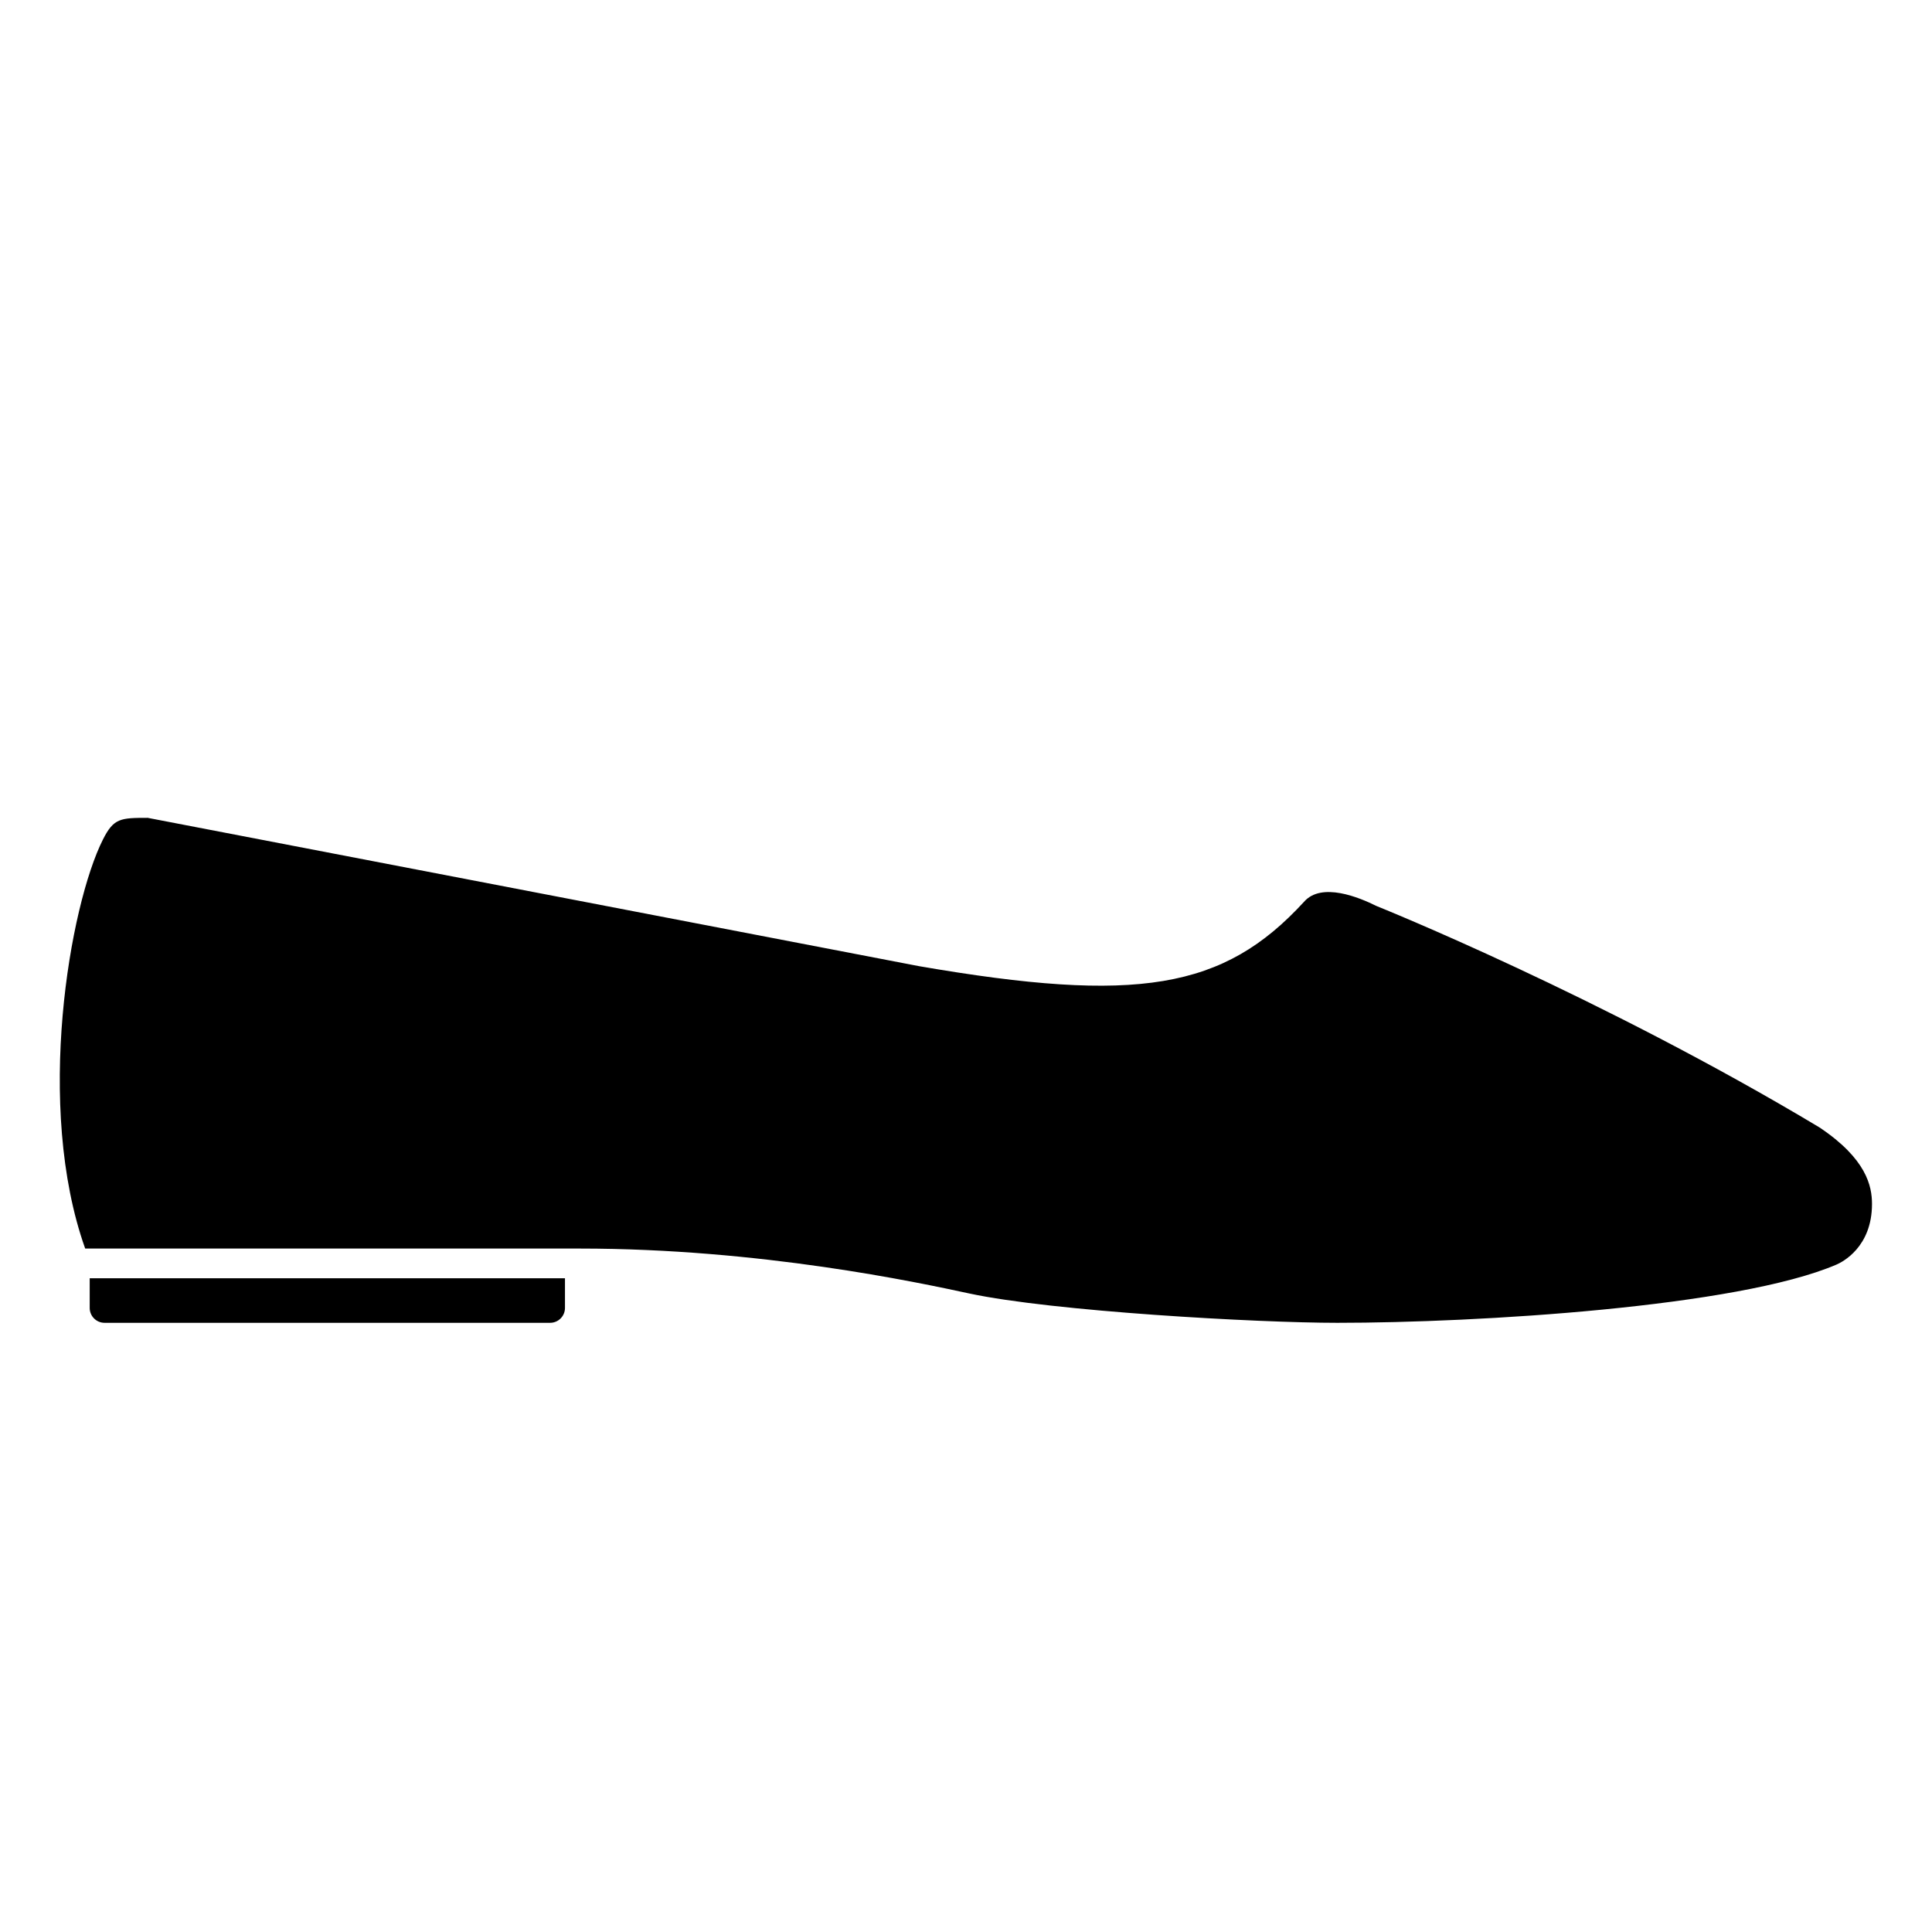 <?xml version="1.0" encoding="UTF-8"?>
<!-- Uploaded to: SVG Repo, www.svgrepo.com, Generator: SVG Repo Mixer Tools -->
<svg fill="#000000" width="800px" height="800px" version="1.1" viewBox="144 144 512 512" xmlns="http://www.w3.org/2000/svg">
 <path d="m289.79 494.56h-118.08c-2.168 0-3.938-1.762-3.938-3.938v-7.871h125.95v7.871c0 2.172-1.77 3.938-3.938 3.938zm340.88-15.426c-26.223 11.238-95.047 15.426-132.27 15.426-21.066 0-75.453-3.035-97.574-7.785-13.68-2.945-55.312-11.895-103.16-11.895h-131.09c-13.406-37.602-4.109-90.945 4.719-108.43 2.832-5.617 4.617-5.711 11.855-5.711l204.38 39.301c57.859 9.988 80.727 6.18 102.04-17.043 4.648-5.359 14.754-1.117 19.184 1.094 0.586 0.234 59.391 23.875 117.43 58.691 12.469 8.34 13.914 15.57 13.914 20.289 0 11.441-7.852 15.387-9.422 16.062z"/>
</svg>